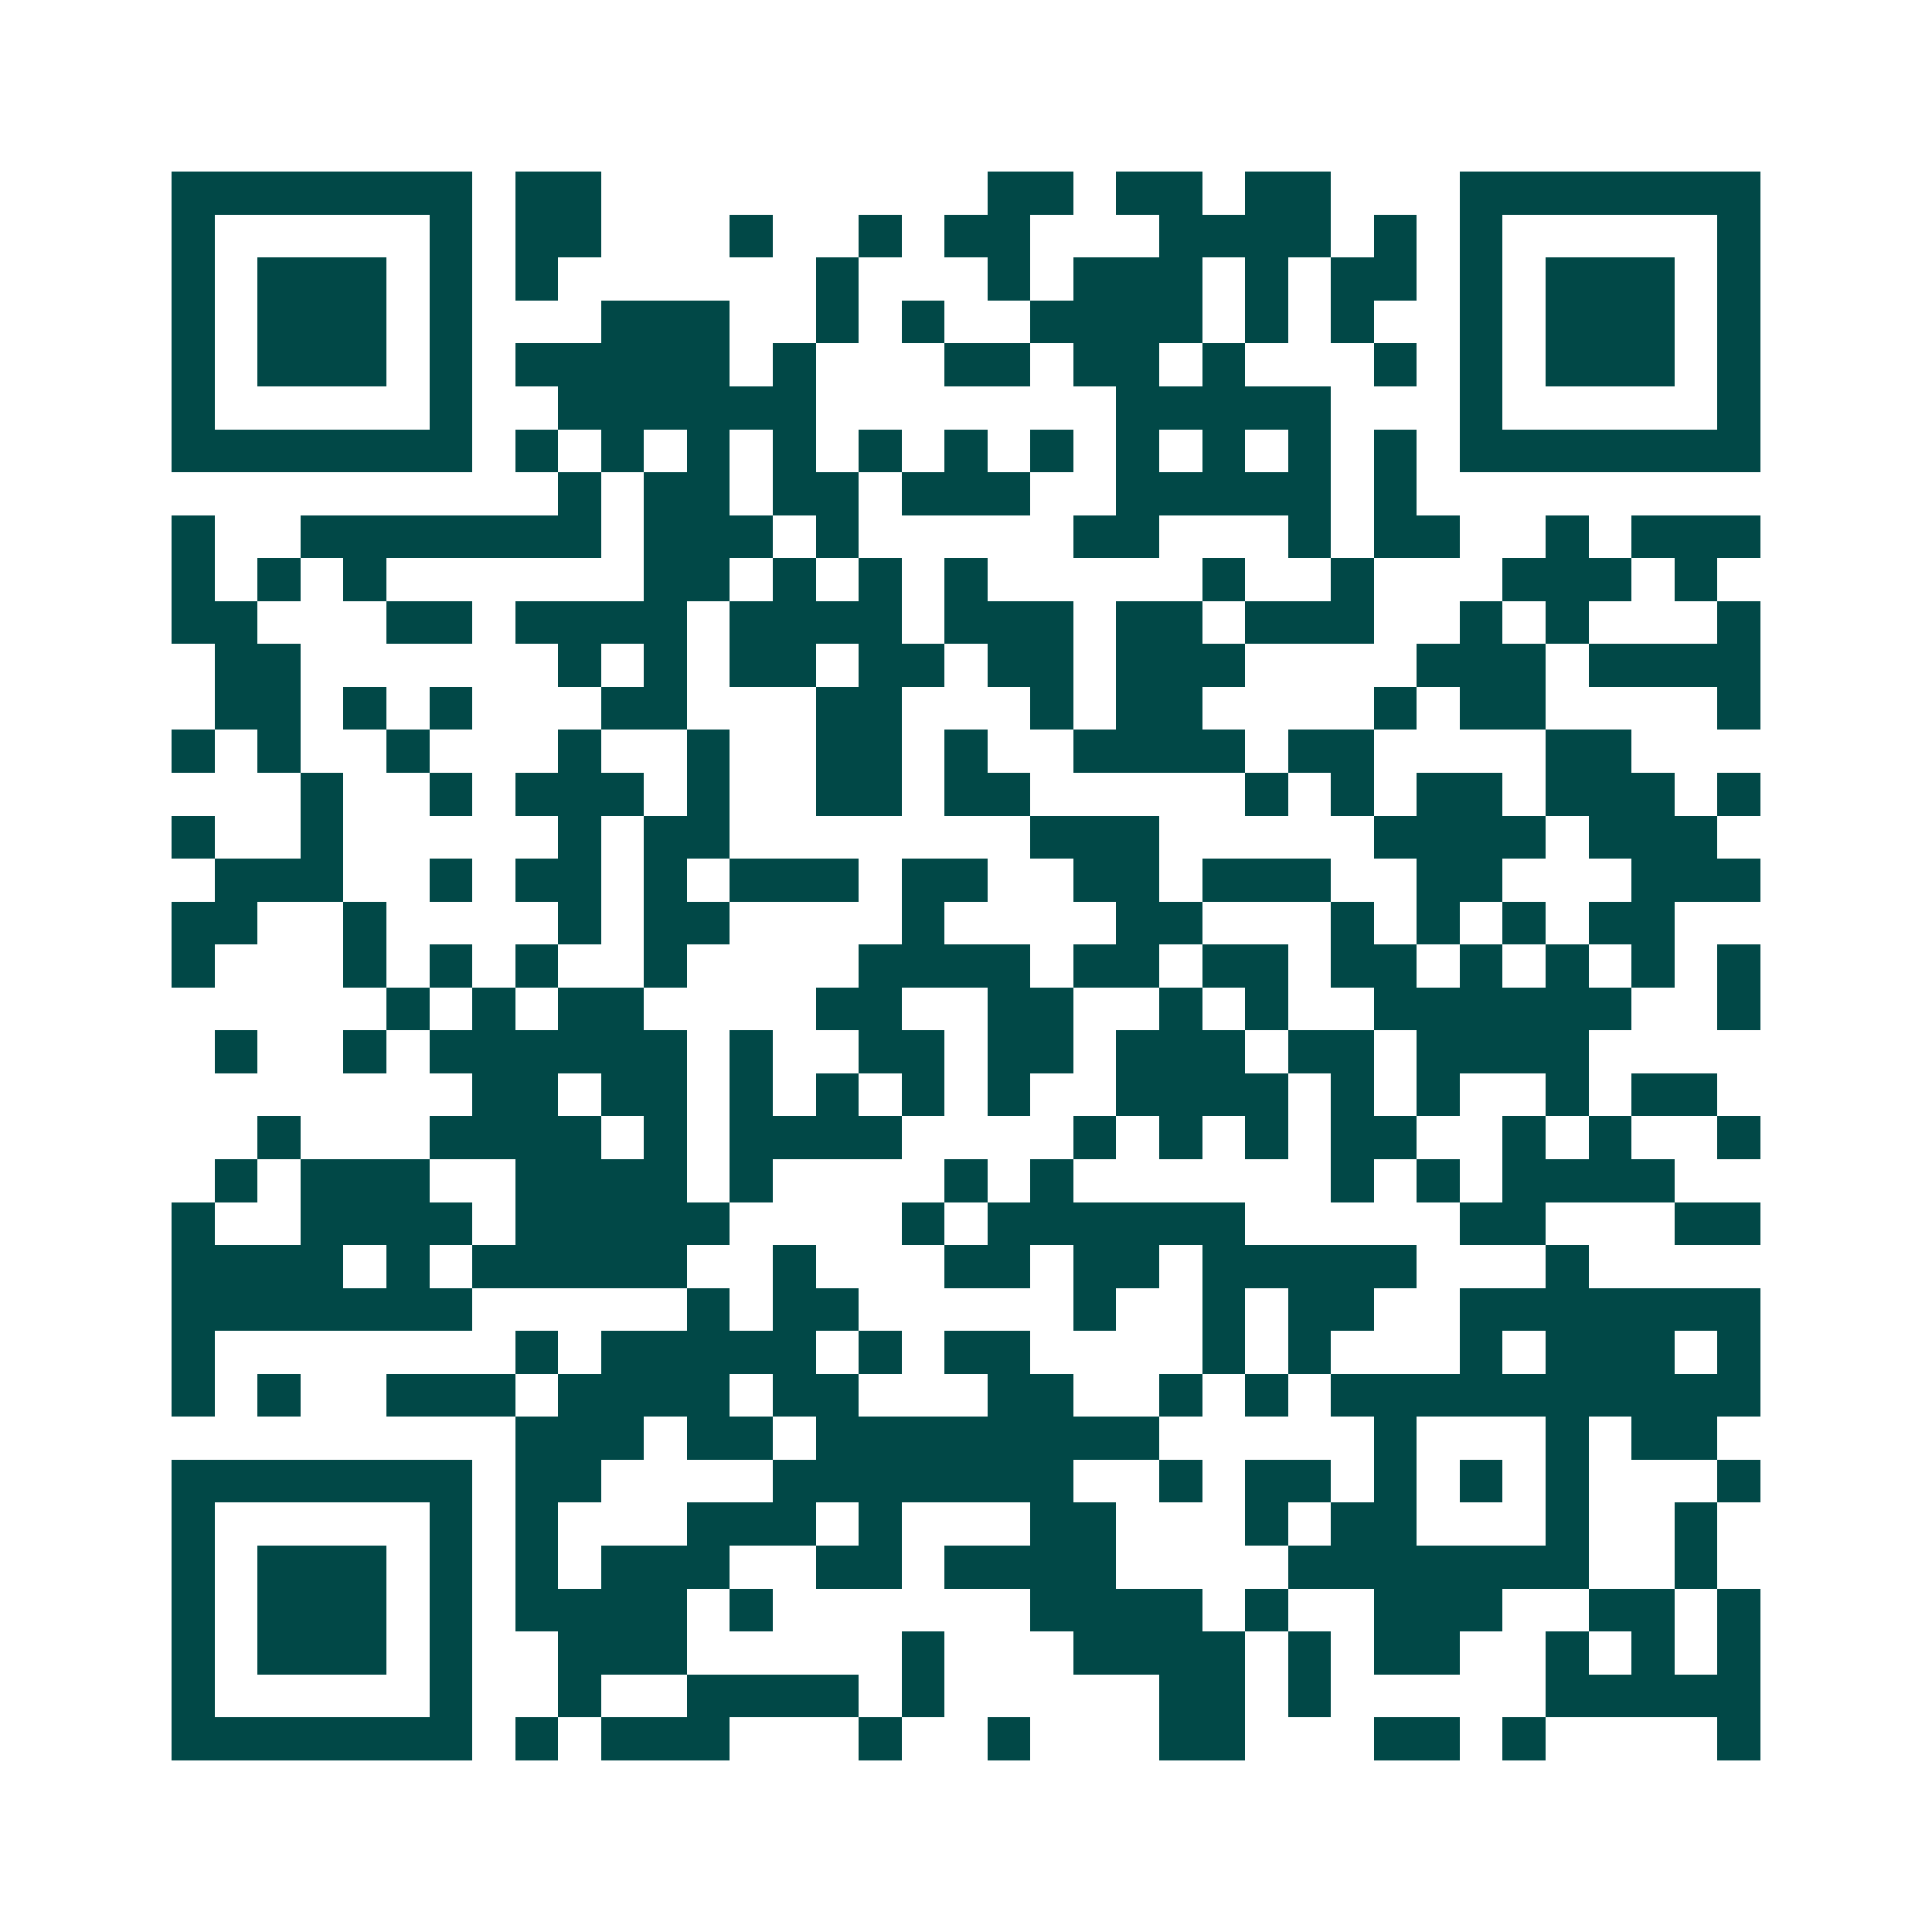 <svg xmlns="http://www.w3.org/2000/svg" width="200" height="200" viewBox="0 0 45 45" shape-rendering="crispEdges"><path fill="#ffffff" d="M0 0h45v45H0z"/><path stroke="#014847" d="M4 4.5h7m1 0h2m9 0h2m1 0h2m1 0h2m3 0h7M4 5.5h1m5 0h1m1 0h2m3 0h1m2 0h1m1 0h2m3 0h4m1 0h1m1 0h1m5 0h1M4 6.5h1m1 0h3m1 0h1m1 0h1m6 0h1m3 0h1m1 0h3m1 0h1m1 0h2m1 0h1m1 0h3m1 0h1M4 7.5h1m1 0h3m1 0h1m3 0h3m2 0h1m1 0h1m2 0h4m1 0h1m1 0h1m2 0h1m1 0h3m1 0h1M4 8.5h1m1 0h3m1 0h1m1 0h5m1 0h1m3 0h2m1 0h2m1 0h1m3 0h1m1 0h1m1 0h3m1 0h1M4 9.5h1m5 0h1m2 0h6m7 0h5m3 0h1m5 0h1M4 10.5h7m1 0h1m1 0h1m1 0h1m1 0h1m1 0h1m1 0h1m1 0h1m1 0h1m1 0h1m1 0h1m1 0h1m1 0h7M13 11.5h1m1 0h2m1 0h2m1 0h3m2 0h5m1 0h1M4 12.5h1m2 0h7m1 0h3m1 0h1m5 0h2m3 0h1m1 0h2m2 0h1m1 0h3M4 13.5h1m1 0h1m1 0h1m6 0h2m1 0h1m1 0h1m1 0h1m5 0h1m2 0h1m3 0h3m1 0h1M4 14.5h2m3 0h2m1 0h4m1 0h4m1 0h3m1 0h2m1 0h3m2 0h1m1 0h1m3 0h1M5 15.5h2m6 0h1m1 0h1m1 0h2m1 0h2m1 0h2m1 0h3m4 0h3m1 0h4M5 16.5h2m1 0h1m1 0h1m3 0h2m3 0h2m3 0h1m1 0h2m4 0h1m1 0h2m4 0h1M4 17.5h1m1 0h1m2 0h1m3 0h1m2 0h1m2 0h2m1 0h1m2 0h4m1 0h2m4 0h2M7 18.5h1m2 0h1m1 0h3m1 0h1m2 0h2m1 0h2m5 0h1m1 0h1m1 0h2m1 0h3m1 0h1M4 19.5h1m2 0h1m5 0h1m1 0h2m7 0h3m5 0h4m1 0h3M5 20.5h3m2 0h1m1 0h2m1 0h1m1 0h3m1 0h2m2 0h2m1 0h3m2 0h2m3 0h3M4 21.5h2m2 0h1m4 0h1m1 0h2m4 0h1m4 0h2m3 0h1m1 0h1m1 0h1m1 0h2M4 22.5h1m3 0h1m1 0h1m1 0h1m2 0h1m4 0h4m1 0h2m1 0h2m1 0h2m1 0h1m1 0h1m1 0h1m1 0h1M9 23.5h1m1 0h1m1 0h2m4 0h2m2 0h2m2 0h1m1 0h1m2 0h6m2 0h1M5 24.5h1m2 0h1m1 0h6m1 0h1m2 0h2m1 0h2m1 0h3m1 0h2m1 0h4M11 25.5h2m1 0h2m1 0h1m1 0h1m1 0h1m1 0h1m2 0h4m1 0h1m1 0h1m2 0h1m1 0h2M6 26.5h1m3 0h4m1 0h1m1 0h4m4 0h1m1 0h1m1 0h1m1 0h2m2 0h1m1 0h1m2 0h1M5 27.5h1m1 0h3m2 0h4m1 0h1m4 0h1m1 0h1m6 0h1m1 0h1m1 0h4M4 28.5h1m2 0h4m1 0h5m4 0h1m1 0h6m5 0h2m3 0h2M4 29.5h4m1 0h1m1 0h5m2 0h1m3 0h2m1 0h2m1 0h5m3 0h1M4 30.5h7m5 0h1m1 0h2m5 0h1m2 0h1m1 0h2m2 0h7M4 31.5h1m7 0h1m1 0h5m1 0h1m1 0h2m4 0h1m1 0h1m3 0h1m1 0h3m1 0h1M4 32.5h1m1 0h1m2 0h3m1 0h4m1 0h2m3 0h2m2 0h1m1 0h1m1 0h10M12 33.5h3m1 0h2m1 0h8m5 0h1m3 0h1m1 0h2M4 34.5h7m1 0h2m4 0h7m2 0h1m1 0h2m1 0h1m1 0h1m1 0h1m3 0h1M4 35.5h1m5 0h1m1 0h1m3 0h3m1 0h1m3 0h2m3 0h1m1 0h2m3 0h1m2 0h1M4 36.5h1m1 0h3m1 0h1m1 0h1m1 0h3m2 0h2m1 0h4m4 0h7m2 0h1M4 37.5h1m1 0h3m1 0h1m1 0h4m1 0h1m6 0h4m1 0h1m2 0h3m2 0h2m1 0h1M4 38.5h1m1 0h3m1 0h1m2 0h3m5 0h1m3 0h4m1 0h1m1 0h2m2 0h1m1 0h1m1 0h1M4 39.5h1m5 0h1m2 0h1m2 0h4m1 0h1m5 0h2m1 0h1m5 0h5M4 40.5h7m1 0h1m1 0h3m3 0h1m2 0h1m3 0h2m3 0h2m1 0h1m4 0h1"/></svg>

